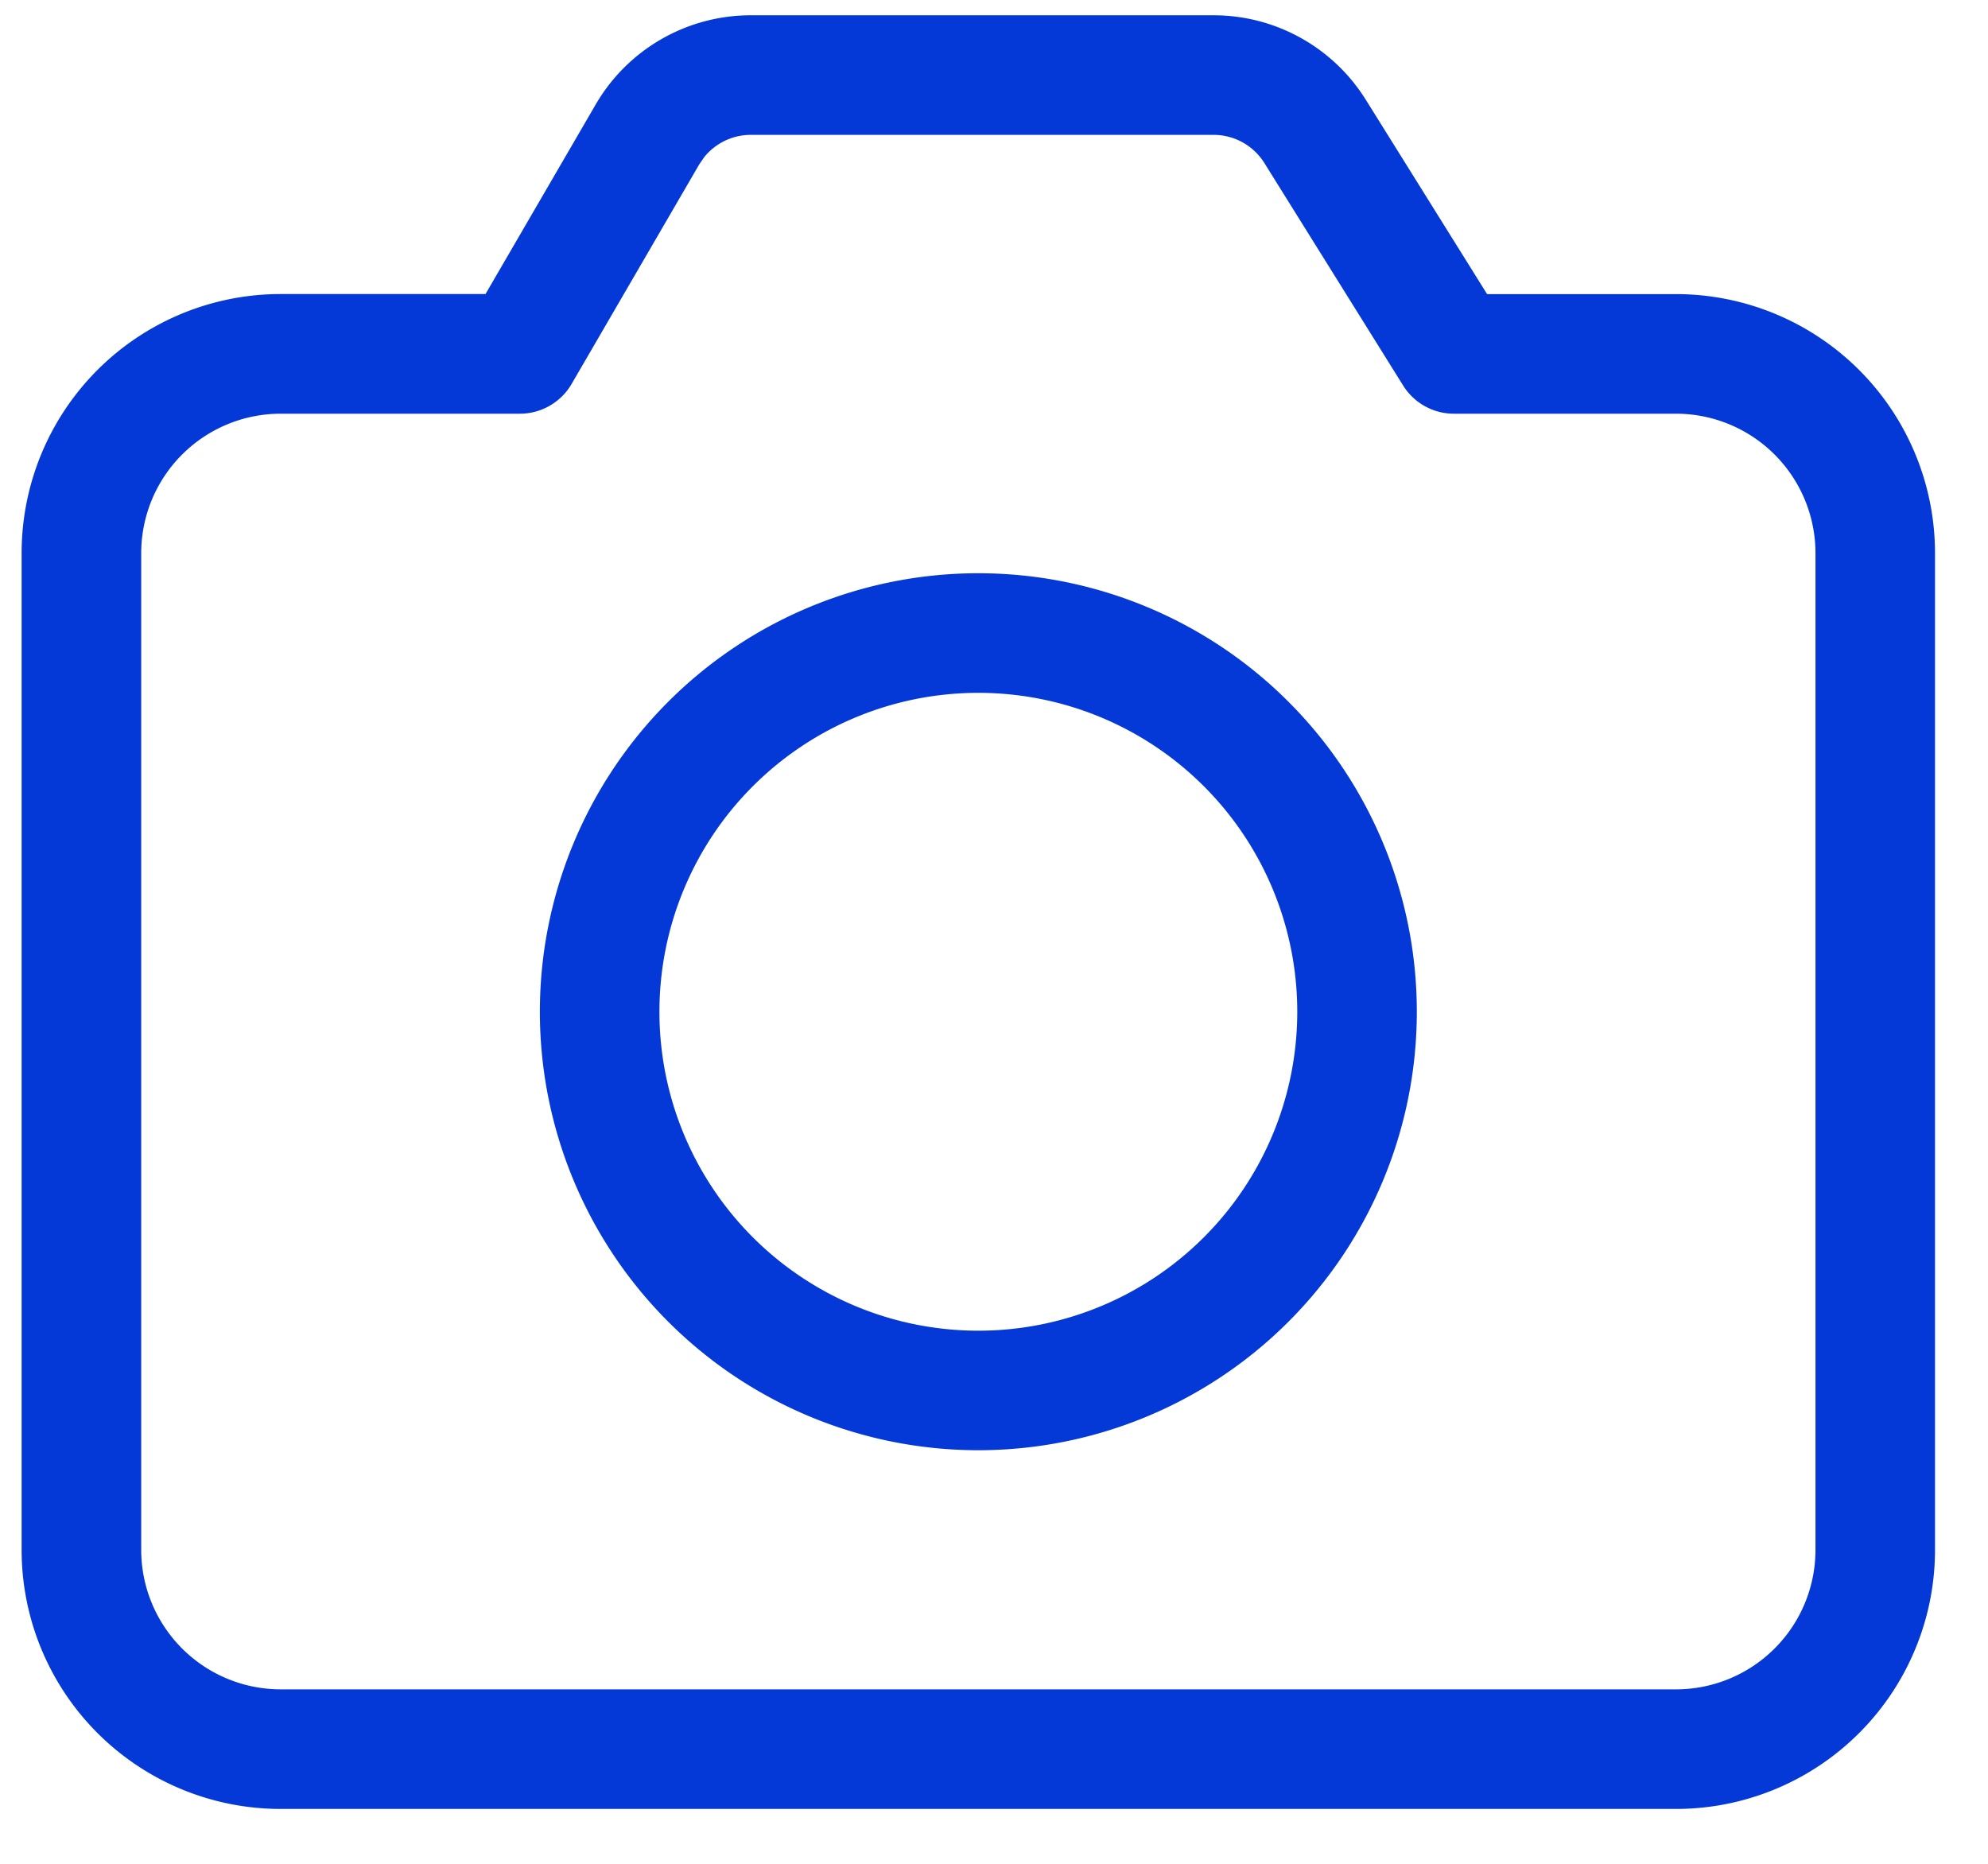 <?xml version="1.0" encoding="UTF-8"?>
<svg xmlns="http://www.w3.org/2000/svg" fill="none" viewBox="0 0 32 30" width="32" height="30">
  <path fill="#0439D7" d="M19.535.246c.996 0 1.922.514 2.45 1.36l1.952 3.128h3.04a4.17 4.17 0 0 1 4.17 4.17v16.042a4.17 4.17 0 0 1-4.17 4.171H4.518a4.17 4.17 0 0 1-4.17-4.17V8.904a4.17 4.17 0 0 1 4.17-4.171h3.297l1.774-3.052A2.887 2.887 0 0 1 12.085.246h7.45Zm0 1.925h-7.45a.962.962 0 0 0-.75.359l-.082.12-2.052 3.53a.963.963 0 0 1-.833.479h-3.85a2.246 2.246 0 0 0-2.245 2.246v16.041a2.246 2.246 0 0 0 2.245 2.246h22.459a2.246 2.246 0 0 0 2.246-2.246V8.905a2.246 2.246 0 0 0-2.246-2.246h-3.574a.963.963 0 0 1-.817-.453l-2.234-3.582a.963.963 0 0 0-.817-.453Zm-3.787 7.056a7.058 7.058 0 1 1 0 14.116 7.058 7.058 0 0 1 0-14.116Zm0 1.925a5.133 5.133 0 1 0 0 10.267 5.133 5.133 0 0 0 0-10.267Z"></path>
</svg>

